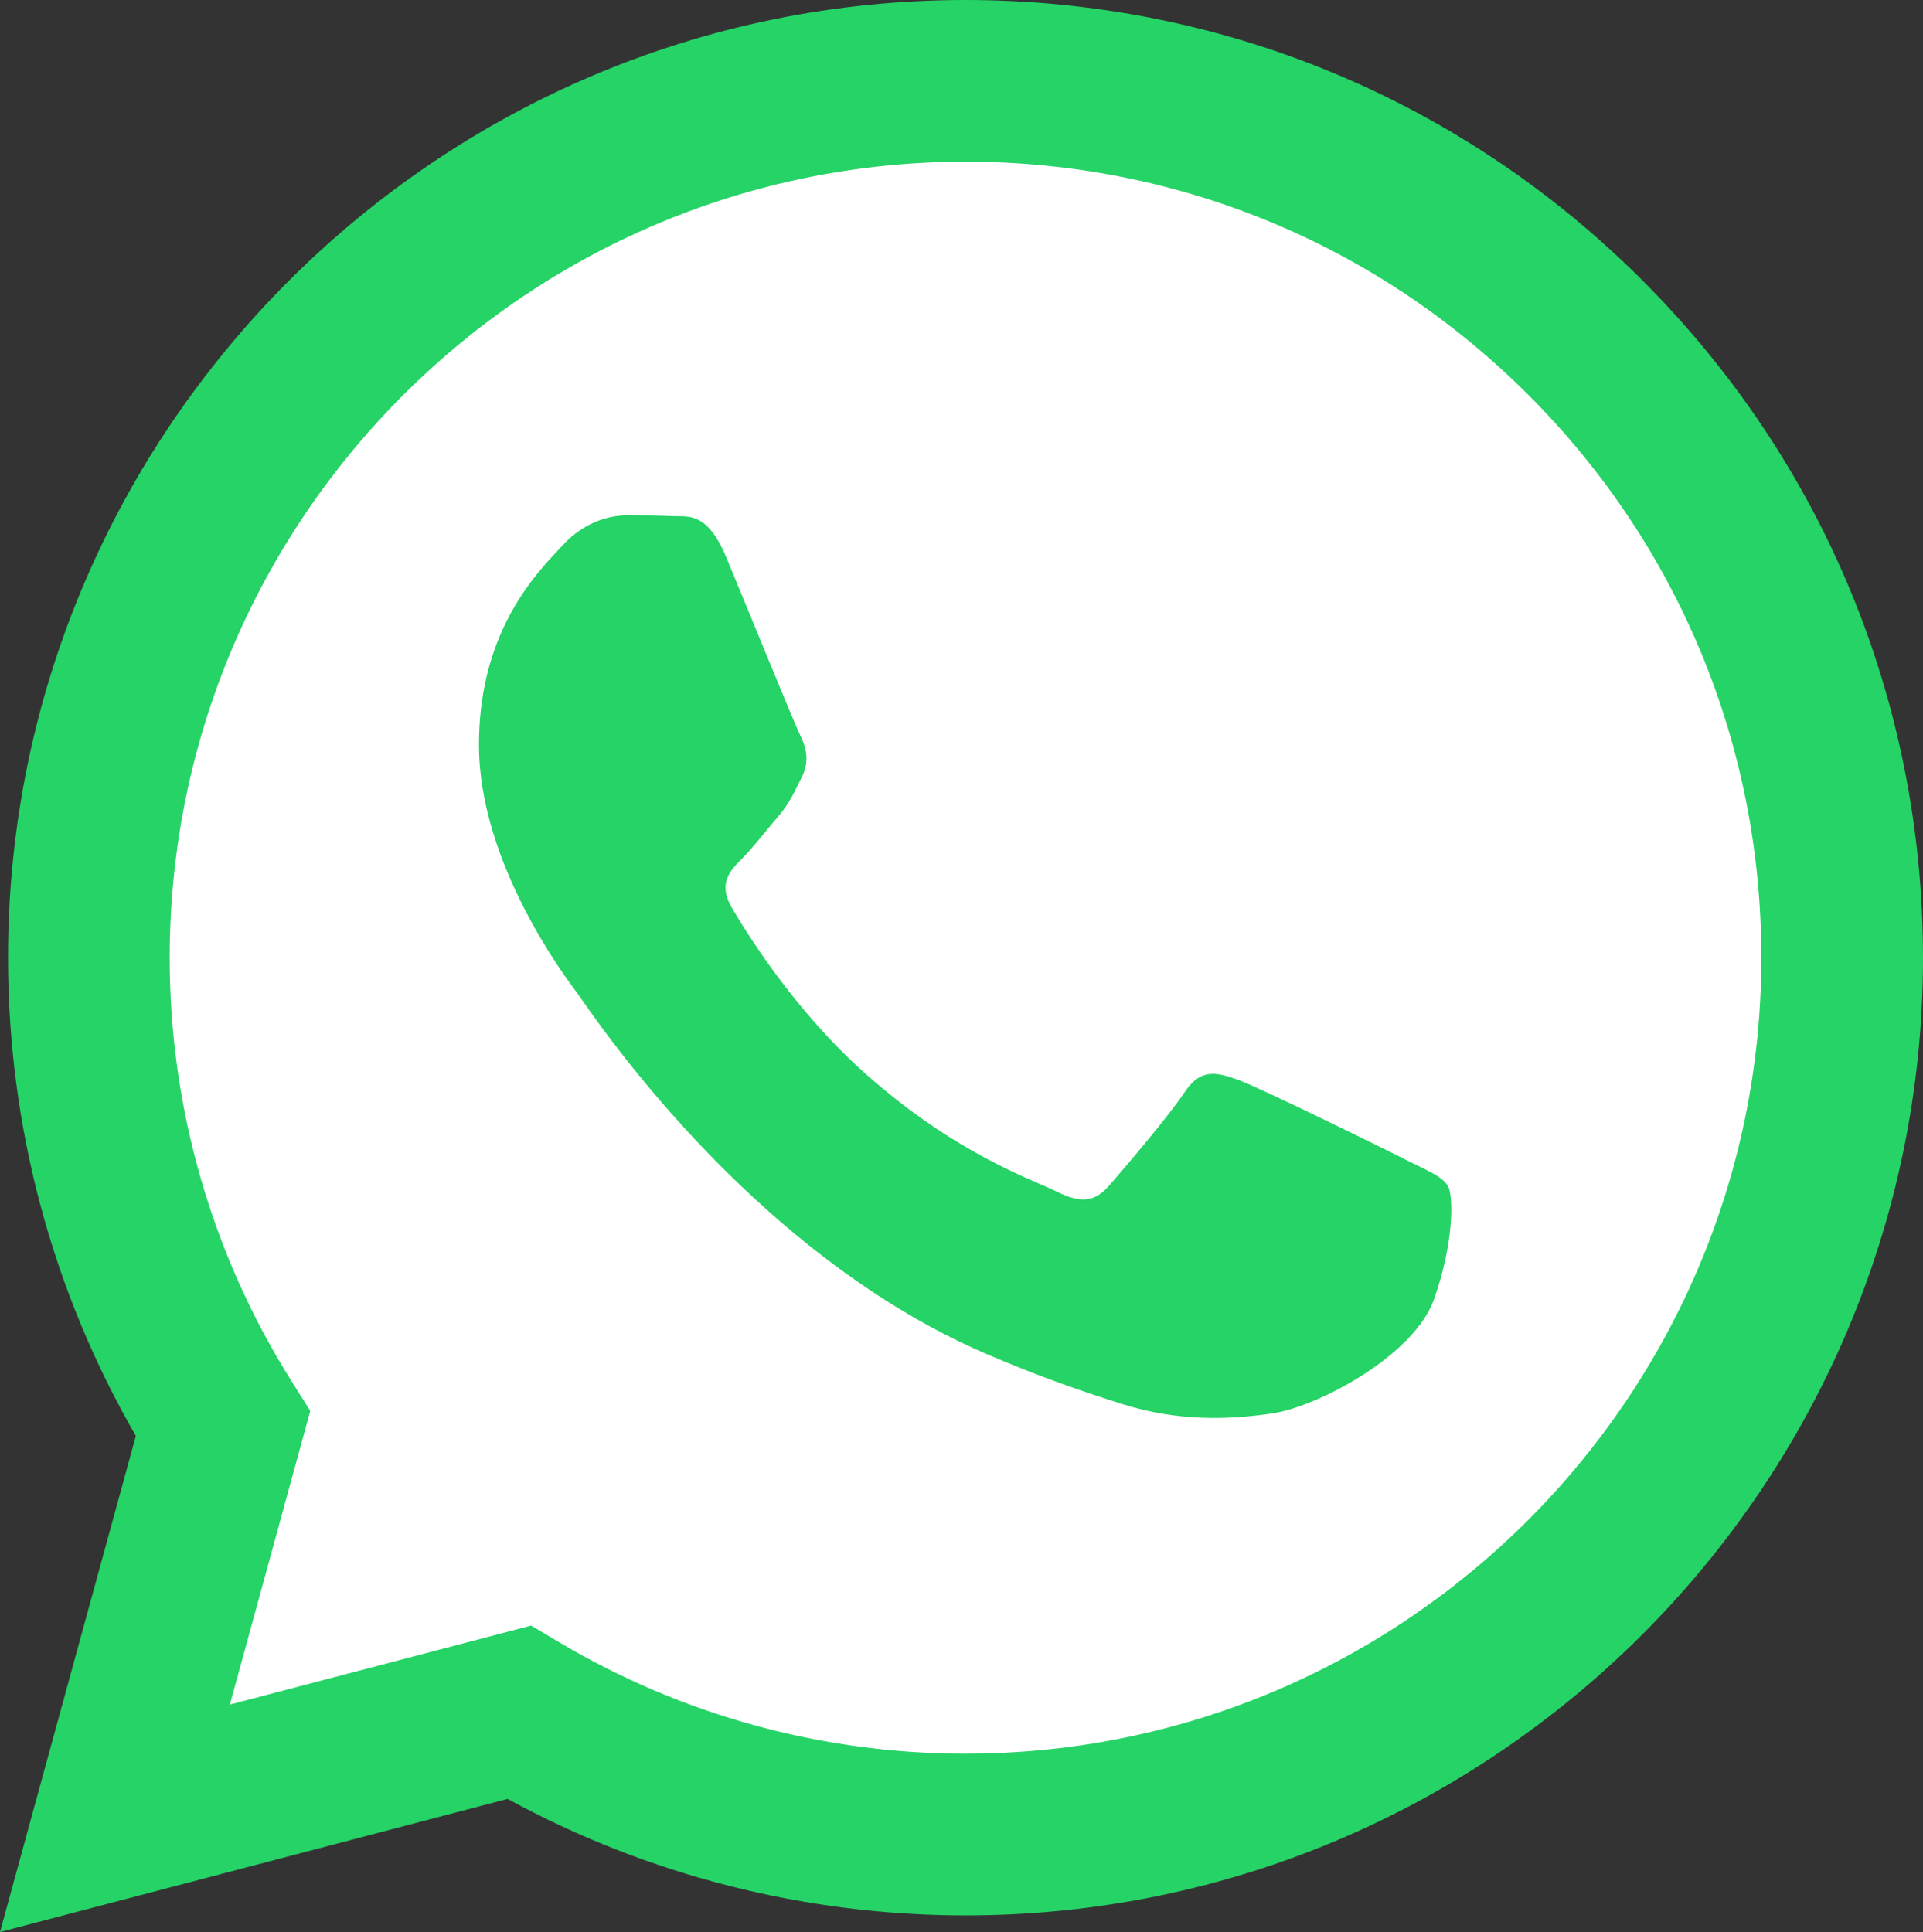 <?xml version="1.0" encoding="UTF-8"?>
<svg id="Ebene_1" data-name="Ebene 1" xmlns="http://www.w3.org/2000/svg" width="491.63" height="494" viewBox="0 0 491.63 494">
  <rect x="0" y="0" width="491.63" height="494" fill="#333333" stroke="none"/>
  <defs>
    <style>
      .cls-1 {
        fill: #fff;
      }

      .cls-1, .cls-2 {
        fill-rule: evenodd;
        stroke-width: 0px;
      }

      .cls-2 {
        fill: #25d366;
      }
    </style>
  </defs>
  <path class="cls-1" d="M245.82,454.54h-.08c-37.22-.01-73.73-10.02-105.59-28.91l-7.58-4.5-78.52,20.6,20.96-76.56-4.93-7.85c-20.76-33.03-31.74-71.21-31.72-110.4.05-114.38,93.11-207.44,207.55-207.44,55.41.02,107.5,21.63,146.67,60.85,39.17,39.21,60.73,91.34,60.7,146.76-.05,114.39-93.11,207.45-207.45,207.45h0Z"/>
  <path class="cls-2" d="M420,71.79C373.79,25.52,312.33.02,246.85,0,111.92,0,2.1,109.8,2.05,244.77c-.02,43.15,11.26,85.26,32.68,122.37L0,494l129.77-34.04c35.75,19.51,76.01,29.78,116.97,29.79h.11c134.91,0,244.74-109.81,244.78-244.78.02-65.41-25.41-126.9-71.63-173.17h0ZM246.85,448.41h-.08c-36.5-.01-72.31-9.82-103.56-28.36l-7.43-4.41-77.01,20.2,20.55-75.08-4.84-7.7c-20.36-32.39-31.13-69.84-31.1-108.28.05-112.17,91.32-203.44,203.55-203.44,54.34.02,105.42,21.21,143.84,59.67,38.42,38.45,59.56,89.58,59.53,143.93-.05,112.19-91.32,203.46-203.46,203.46h0ZM358.45,296.04c-6.12-3.06-36.19-17.85-41.8-19.89-5.61-2.04-9.68-3.06-13.76,3.06-4.07,6.13-15.8,19.91-19.37,23.98-3.57,4.08-7.14,4.59-13.25,1.53-6.11-3.06-25.82-9.52-49.19-30.35-18.18-16.22-30.46-36.24-34.03-42.37-3.57-6.13-.38-9.44,2.68-12.48,2.75-2.75,6.12-7.15,9.18-10.72,3.06-3.57,4.07-6.13,6.12-10.2,2.04-4.08,1.02-7.65-.5-10.72-1.53-3.06-13.76-33.17-18.86-45.41-4.97-11.92-10.01-10.31-13.76-10.5-3.57-.18-7.64-.21-11.73-.21s-10.71,1.53-16.32,7.65c-5.61,6.13-21.41,20.93-21.41,51.02s21.91,59.19,24.98,63.28c3.06,4.08,43.13,65.86,104.48,92.36,14.59,6.3,25.99,10.07,34.87,12.89,14.65,4.66,27.98,4,38.52,2.43,11.75-1.76,36.19-14.8,41.28-29.09,5.09-14.28,5.09-26.54,3.57-29.09-1.53-2.55-5.61-4.08-11.73-7.15v-.02Z"/>
</svg>